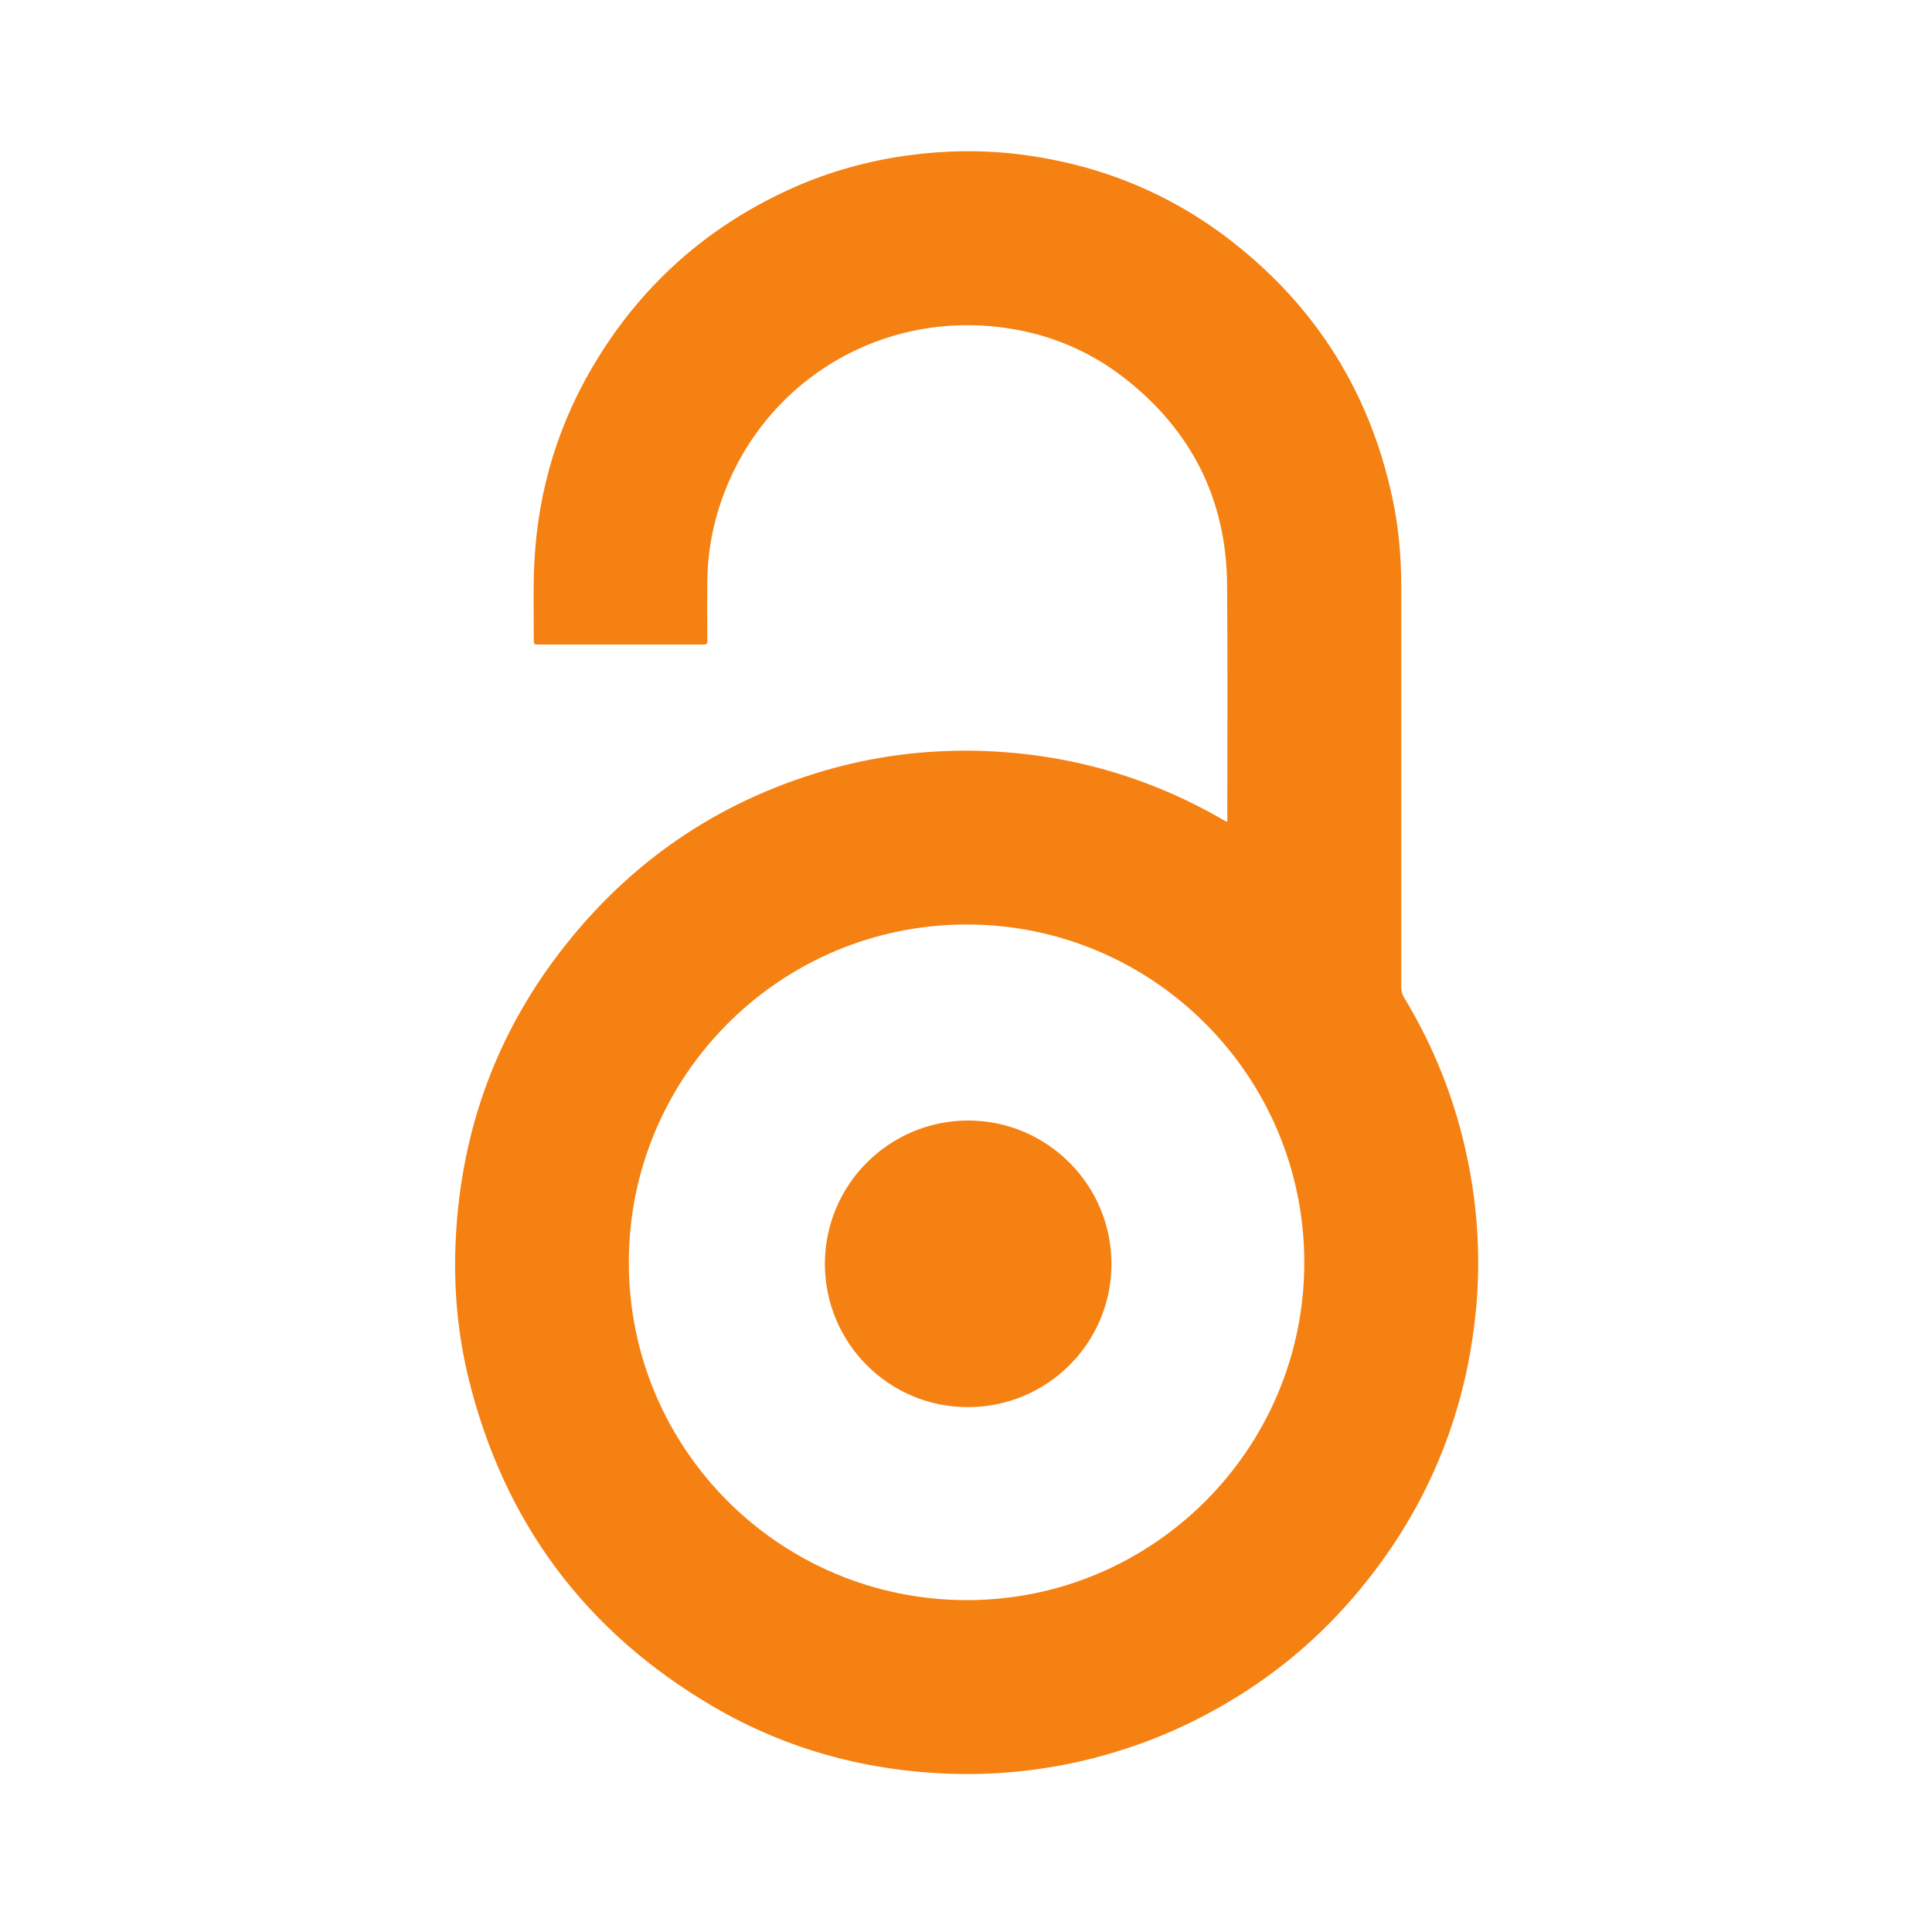 <svg class="icon" viewBox="0 0 1024 1024" version="1.1" xmlns="http://www.w3.org/2000/svg" width="128" height="128"><path d="M779.3 622.1c-5.9-33.3-17.6-64.5-35.1-93.4-1-1.7-1.5-3.3-1.5-5.3V311.5c0-16-1.3-31.8-4.7-47.5-11.8-55.4-40-100.7-84.5-135.6-32.9-25.8-70.3-41-111.6-46.4-20.1-2.6-40.2-2.4-60.3 0.3-21.5 2.9-42.3 8.7-62.1 17.6-43.1 19.4-77.2 49.1-102.2 89.2-20.9 33.5-32.2 70.1-34.1 109.4-0.7 13.7-0.2 27.5-0.3 41.3 0 1.8 0.8 1.8 2.1 1.8h87.9c1.7 0 2.1-0.5 2-2.1-0.1-10.5-0.1-20.9 0-31.4 0.1-10.4 1.4-20.7 3.9-30.8 17.1-68 80.5-112 150.2-104 24.6 2.8 46.9 11.6 66.5 26.7 36 27.9 54.6 64.7 54.9 110.3 0.3 41.1 0.1 82.2 0.1 123.3v1.8c-0.3 0-0.5 0.1-0.6 0-0.7-0.4-1.4-0.7-2-1.1-39.5-22.8-82.1-34.8-127.6-36.3-26.5-0.8-52.5 2.1-78.1 9-57.7 15.7-105.3 47-142.4 93.8-36 45.3-55.2 97.2-58.2 155-1.3 25 0.7 49.8 6.6 74.2 18.6 76.4 61.9 134.7 129.6 174.4 39.6 23.2 82.8 34.7 128.7 35.8 22.2 0.5 44.1-1.7 65.8-6.6 23.1-5.3 45.1-13.3 66.1-24.4 30.3-15.9 56.7-36.7 79-62.7 38.7-45.1 60.5-97.5 65.3-156.8 1.7-22.6 0.6-45.2-3.4-67.6z m-266.8 226c-99 0-179.2-80-179.2-178.9-0.1-98.9 80.2-179.2 179-179.2s178.9 80.2 179 179c0.1 98.8-80.1 179.1-178.8 179.1z" fill="#F58112"></path><path d="M437.2 669.8c0.1-42 34.1-75.9 76.1-75.9 41.9 0.1 75.9 34.3 75.8 76.2-0.1 42-34.3 75.8-76.2 75.7-41.9 0-75.7-34.1-75.7-76z" fill="#F58112"></path></svg>